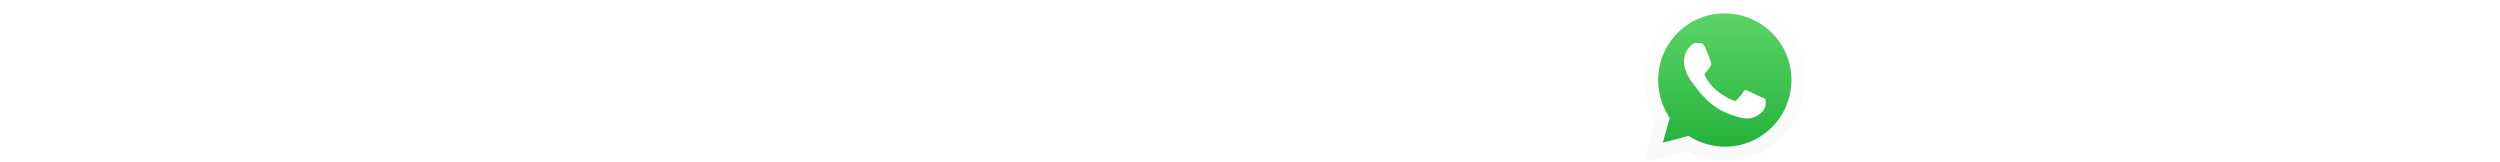 <?xml version="1.0" encoding="UTF-8"?> <svg xmlns="http://www.w3.org/2000/svg" xmlns:xlink="http://www.w3.org/1999/xlink" version="1.1" id="Layer_1" x="0px" y="0px" viewBox="0 0 691.9 44.7" style="enable-background:new 0 0 691.9 44.7;" xml:space="preserve"> <style type="text/css"> .st0{fill:#FFFFFF;} .st1{fill:url(#shape_3_00000052808114401241570970000013254957824085106048_);} .st2{fill-rule:evenodd;clip-rule:evenodd;fill:#FFFFFF;} .st3{fill:url(#SVGID_1_);} </style> <g> <g id="Layer_2_00000013897540509133657390000012381731795967773370_"> <g id="Layer_1-2"> <path class="st0" d="M4.9,19.5c0,0.6-0.2,1.3-0.6,1.8c-0.5,0.4-1.2,0.6-1.8,0.6c-0.7,0-1.3-0.2-1.8-0.6C0.2,20.8,0,20.2,0,19.5 c0-0.6,0.2-1.3,0.6-1.7c0.5-0.4,1.1-0.7,1.8-0.6c0.7,0,1.3,0.2,1.8,0.6C4.7,18.3,4.9,18.9,4.9,19.5z M0.7,24.3h3.4l0.7,13.5H0 L0.7,24.3z"></path> <path class="st0" d="M17.1,15.7c-1.5-0.1-2.9,0.6-3.8,1.8c-1,1.5-1.5,3.3-1.4,5.1c0,4.5,1.7,6.8,5.1,6.8c1.8-0.1,3.5-0.4,5.2-1.1 v3.6c-1.8,0.7-3.7,1-5.6,1c-2.5,0.2-5-0.8-6.8-2.7c-1.6-1.8-2.4-4.4-2.3-7.7c0-1.9,0.4-3.8,1.2-5.5c0.7-1.5,1.9-2.8,3.3-3.6 c1.5-0.9,3.3-1.3,5.1-1.3c2.1,0,4.1,0.5,5.9,1.4L21.7,17c-0.7-0.4-1.5-0.7-2.3-0.9C18.6,15.8,17.9,15.7,17.1,15.7z"></path> <path class="st0" d="M39.8,24.9c0.1,2.2-0.6,4.3-2,5.9c-1.5,1.5-3.5,2.3-5.6,2.2c-1.4,0-2.7-0.3-3.9-1c-1.1-0.6-2.1-1.6-2.6-2.8 c-0.6-1.3-0.9-2.8-0.9-4.3c-0.1-2.2,0.6-4.3,2-5.9c1.5-1.5,3.5-2.2,5.6-2.1c1.4,0,2.7,0.3,3.9,1c1.1,0.6,2.1,1.6,2.6,2.8 C39.5,22,39.8,23.5,39.8,24.9z M29.1,24.9c-0.1,1.2,0.2,2.4,0.8,3.5c0.5,0.8,1.5,1.3,2.5,1.2c1,0.1,1.9-0.4,2.4-1.2 c0.6-1.1,0.8-2.3,0.7-3.5c0.1-1.2-0.2-2.4-0.8-3.5c-0.6-0.8-1.5-1.2-2.5-1.1c-1-0.1-1.9,0.4-2.5,1.1C29.2,22.5,29,23.7,29.1,24.9 z"></path> <path class="st0" d="M49.3,29.6c0.9,0,1.8-0.2,2.7-0.5v3.2c-1.3,0.5-2.7,0.7-4,0.7c-1.4,0.1-2.7-0.3-3.7-1.3 c-0.9-1.1-1.3-2.5-1.2-3.9v-7.5h-2v-1.8l2.3-1.4l1.2-3.3h2.7v3.3h4.3v3.2h-4.3v7.5c0,0.5,0.1,1,0.5,1.3 C48.3,29.5,48.8,29.6,49.3,29.6z"></path> <path class="st0" d="M54.3,13.2c0-1.4,0.8-2.1,2.3-2.1s2.3,0.7,2.3,2.1c0,0.6-0.2,1.1-0.6,1.5c-0.5,0.4-1.1,0.6-1.7,0.6 C55.1,15.2,54.3,14.6,54.3,13.2z M58.7,32.7h-4.2V17.2h4.2V32.7z"></path> <path class="st0" d="M73.4,32.7H61.2v-2.5l7.2-9.8h-6.8v-3.2h11.6V20l-7,9.5h7.2V32.7z"></path> <path class="st0" d="M85.8,32.7L85,30.6h-0.1c-0.6,0.8-1.3,1.4-2.2,1.9c-1,0.4-2,0.6-3,0.5c-1.3,0.1-2.6-0.4-3.5-1.3 c-0.9-1-1.4-2.3-1.3-3.6c-0.1-1.4,0.6-2.8,1.7-3.6c1.6-0.9,3.4-1.3,5.2-1.3l2.7-0.1v-0.7c0.1-1.2-0.7-2.2-1.8-2.3 c-0.2,0-0.4,0-0.6,0c-1.5,0.1-3,0.4-4.4,1.1l-1.4-2.9c1.8-0.9,3.9-1.4,5.9-1.4c1.7-0.1,3.4,0.4,4.8,1.4c1.2,1,1.8,2.6,1.7,4.1 v10.3H85.8z M84.5,25.5h-1.6c-1,0-1.9,0.2-2.7,0.7c-0.6,0.4-1,1.1-0.9,1.9c0,1.2,0.7,1.8,2.1,1.8c0.9,0,1.7-0.3,2.4-0.8 c0.6-0.6,0.9-1.4,0.9-2.2v-1.4H84.5z"></path> <path class="st0" d="M105.8,29.6c0.9,0,1.8-0.2,2.7-0.5v3.2c-1.2,0.5-2.6,0.8-3.9,0.7c-1.4,0.1-2.7-0.3-3.7-1.3 c-0.9-1.1-1.3-2.5-1.2-3.9v-7.5h-2v-1.8l2.3-1.4l1.2-3.3h2.7v3.3h4.3v3.2H104v7.5c0,0.5,0.1,1,0.5,1.3 C104.9,29.5,105.4,29.6,105.8,29.6z"></path> <path class="st0" d="M122.1,32.7l-0.6-2h-0.2c-0.5,0.7-1.1,1.3-1.9,1.7c-0.9,0.4-1.9,0.6-2.8,0.6c-1.5,0.1-3-0.4-4.1-1.5 c-1-1.2-1.5-2.7-1.4-4.2V17.2h4.2v9.1c-0.1,0.9,0.1,1.8,0.6,2.5c0.5,0.6,1.2,0.9,1.9,0.8c1,0.1,2-0.4,2.6-1.2 c0.6-1.2,0.9-2.6,0.8-3.9v-7.3h4.2v15.5H122.1z"></path> <path class="st0" d="M144.2,32.7h-4.3V16h-5.5v-3.6h15.3V16h-5.5V32.7z"></path> <path class="st0" d="M166,24.9c0.1,2.2-0.6,4.3-2,5.9c-1.5,1.5-3.5,2.3-5.6,2.2c-1.4,0-2.7-0.3-3.9-1c-1.1-0.7-2.1-1.6-2.6-2.8 c-0.6-1.3-0.9-2.8-0.9-4.3c-0.1-2.2,0.6-4.3,2-5.9c1.5-1.5,3.5-2.2,5.6-2.1c1.4,0,2.7,0.3,3.9,1c1.1,0.6,2.1,1.6,2.6,2.8 C165.7,22,166,23.5,166,24.9z M155.3,24.9c-0.1,1.2,0.2,2.4,0.8,3.5c1.1,1.4,3.1,1.6,4.4,0.5c0.2-0.1,0.3-0.3,0.5-0.5 c0.6-1.1,0.8-2.3,0.7-3.5c0.1-1.2-0.2-2.4-0.8-3.5c-1.1-1.4-3.1-1.5-4.5-0.4c-0.2,0.1-0.3,0.3-0.4,0.4 C155.4,22.5,155.2,23.7,155.3,24.9L155.3,24.9z"></path> <path class="st0" d="M166.7,17.2h4.6l2.9,8.7c0.3,0.9,0.4,1.8,0.5,2.7h0.1c0.1-0.9,0.3-1.8,0.6-2.7l2.9-8.7h4.5l-6.6,17.5 c-0.5,1.4-1.4,2.7-2.6,3.6c-1.1,0.8-2.5,1.2-3.9,1.2c-0.7,0-1.4-0.1-2.1-0.2v-3.4c0.5,0.1,1.1,0.2,1.7,0.2c0.7,0,1.4-0.2,2-0.7 c0.6-0.6,1.1-1.3,1.3-2.1l0.2-0.8L166.7,17.2z"></path> <path class="st0" d="M198.6,24.9c0.1,2.2-0.6,4.3-2,5.9c-1.5,1.5-3.5,2.3-5.6,2.2c-1.4,0-2.7-0.3-3.9-1c-1.1-0.7-2-1.6-2.6-2.8 c-0.6-1.3-1-2.8-0.9-4.3c-0.1-2.2,0.6-4.3,2-5.9c1.5-1.5,3.5-2.2,5.6-2.1c1.4,0,2.7,0.3,3.9,1c1.1,0.6,2,1.6,2.6,2.8 C198.3,22,198.6,23.5,198.6,24.9z M187.9,24.9c-0.1,1.2,0.2,2.4,0.8,3.5c1.1,1.4,3.1,1.6,4.4,0.5c0.2-0.1,0.3-0.3,0.5-0.5 c0.6-1.1,0.8-2.3,0.7-3.5c0.1-1.2-0.2-2.4-0.8-3.5c-0.6-0.8-1.5-1.2-2.5-1.1c-1-0.1-1.9,0.4-2.4,1.1 C188.1,22.5,187.8,23.7,187.9,24.9z"></path> <path class="st0" d="M208.1,29.6c0.9,0,1.8-0.2,2.7-0.5v3.2c-1.2,0.5-2.6,0.8-3.9,0.7c-1.4,0.1-2.7-0.3-3.7-1.3 c-0.8-1.1-1.3-2.5-1.2-3.9v-7.5h-2v-1.8l2.3-1.4l1.2-3.3h2.7v3.3h4.3v3.2h-4.3v7.5c0,0.5,0.1,1,0.5,1.3 C207.1,29.5,207.6,29.6,208.1,29.6z"></path> <path class="st0" d="M223.2,32.7l-0.8-2.1h-0.1c-0.6,0.8-1.3,1.4-2.2,1.9c-0.9,0.4-1.9,0.6-2.9,0.5c-1.3,0.1-2.6-0.4-3.5-1.3 c-0.9-1-1.4-2.3-1.3-3.6c-0.1-1.4,0.5-2.8,1.7-3.6c1.6-0.9,3.4-1.3,5.2-1.3l2.7-0.1v-0.7c0.2-1.2-0.7-2.2-1.8-2.4 c-0.2,0-0.4,0-0.6,0c-1.5,0.1-3,0.4-4.4,1.1l-1.4-2.9c1.8-0.9,3.9-1.4,5.9-1.4c1.7-0.1,3.4,0.4,4.8,1.4c1.2,1,1.8,2.6,1.7,4.1 v10.3L223.2,32.7L223.2,32.7z M221.9,25.5h-1.6c-1,0-1.9,0.2-2.8,0.7c-0.6,0.4-0.9,1.1-0.9,1.9c0,1.2,0.7,1.8,2.1,1.8 c0.8,0,1.7-0.3,2.3-0.8c0.6-0.6,0.9-1.4,0.9-2.2V25.5z"></path> <path class="st0" d="M245.2,33c-1.7,0.1-3.2-0.7-4.2-2h-0.2c0.1,1.3,0.2,2,0.2,2.2v6.3h-4.2V17.2h3.4l0.6,2h0.2 c0.9-1.5,2.6-2.4,4.4-2.3c1.7-0.1,3.3,0.7,4.3,2.1c1.1,1.8,1.7,3.8,1.6,5.9c0,1.5-0.2,2.9-0.7,4.3c-0.4,1.1-1.2,2.1-2.1,2.8 C247.5,32.7,246.4,33,245.2,33z M244,20.3c-0.9-0.1-1.7,0.3-2.3,1c-0.6,1-0.8,2.1-0.8,3.2V25c-0.1,1.2,0.2,2.5,0.7,3.6 c0.5,0.7,1.4,1.2,2.4,1.1c1.9,0,2.9-1.6,2.9-4.7c0.1-1.2-0.2-2.4-0.7-3.4C245.7,20.7,244.9,20.2,244,20.3z"></path> <path class="st0" d="M268.2,24.9c0.1,2.2-0.6,4.3-2,5.9c-1.5,1.5-3.5,2.3-5.6,2.2c-1.4,0-2.7-0.3-3.9-1c-1.1-0.7-2.1-1.6-2.6-2.8 c-0.6-1.3-0.9-2.8-0.9-4.3c-0.1-2.2,0.6-4.3,2-5.9c1.5-1.5,3.5-2.2,5.6-2.1c1.4,0,2.7,0.3,3.9,1c1.1,0.6,2.1,1.6,2.6,2.8 C268,22,268.3,23.5,268.2,24.9z M257.5,24.9c-0.1,1.2,0.2,2.4,0.8,3.5c0.5,0.8,1.5,1.3,2.5,1.2c1,0.1,1.9-0.4,2.4-1.2 c0.6-1.1,0.8-2.3,0.7-3.5c0.1-1.2-0.2-2.4-0.8-3.5c-1.1-1.4-3.1-1.5-4.5-0.4c-0.2,0.1-0.3,0.3-0.4,0.4 C257.7,22.5,257.4,23.7,257.5,24.9L257.5,24.9z"></path> <path class="st0" d="M279.8,16.9c0.5,0,1,0,1.4,0.1l-0.3,4c-0.4-0.1-0.8-0.1-1.2-0.1c-1.1-0.1-2.3,0.3-3.2,1 c-0.8,0.8-1.2,1.8-1.1,2.9v7.9h-4.2V17.2h3.2l0.6,2.6h0.2c0.5-0.9,1.2-1.6,2-2.1C278,17.2,278.9,16.9,279.8,16.9z"></path> <path class="st0" d="M310.4,32.7h-4.9L302.8,22c-0.1-0.4-0.3-1.2-0.5-2.4c-0.2-0.8-0.3-1.6-0.4-2.4c-0.1,0.5-0.2,1.3-0.4,2.4 s-0.4,1.9-0.5,2.4l-2.7,10.6h-4.9l-5.2-20.2h4.2l2.6,11.1c0.5,2,0.8,3.8,1,5.3c0-0.5,0.2-1.4,0.4-2.5c0.1-0.9,0.3-1.7,0.6-2.6 l3-11.4h4.1l3,11.4c0.1,0.5,0.3,1.3,0.5,2.3s0.3,2,0.5,2.7c0.1-0.7,0.2-1.6,0.4-2.7s0.4-2,0.6-2.6l2.6-11.1h4.2L310.4,32.7z"></path> <path class="st0" d="M331.5,32.7h-4.2v-9.1c0-2.2-0.8-3.4-2.5-3.4c-1-0.1-2,0.4-2.6,1.2c-0.6,1.2-0.9,2.6-0.8,3.9v7.3h-4.2V11.1 h4.2v4.4c0,0.3,0,1.1-0.1,2.4l-0.1,1.2h0.2c1-1.5,2.7-2.4,4.5-2.3c1.5-0.1,3,0.4,4.1,1.5c1,1.2,1.5,2.7,1.4,4.2L331.5,32.7z"></path> <path class="st0" d="M345.2,32.7l-0.8-2.1h-0.1c-0.6,0.8-1.3,1.4-2.2,1.9c-0.9,0.4-1.9,0.6-2.9,0.5c-1.3,0.1-2.6-0.4-3.5-1.3 c-0.9-1-1.4-2.3-1.3-3.6c-0.1-1.4,0.5-2.8,1.7-3.6c1.6-0.9,3.4-1.3,5.2-1.3l2.7-0.1v-0.7c0.2-1.1-0.7-2.2-1.8-2.4 c-0.2,0-0.4,0-0.6,0c-1.5,0.1-3,0.4-4.4,1.1l-1.4-2.9c1.8-0.9,3.9-1.4,5.9-1.4c1.7-0.1,3.4,0.4,4.8,1.4c1.2,1,1.8,2.6,1.7,4.1 v10.3L345.2,32.7L345.2,32.7z M343.9,25.5h-1.6c-1,0-1.9,0.2-2.8,0.7c-0.6,0.4-0.9,1.1-0.9,1.9c0,1.2,0.7,1.8,2,1.8 c0.9,0,1.7-0.3,2.4-0.9c0.6-0.6,0.9-1.4,0.9-2.2V25.5z"></path> <path class="st0" d="M358.5,29.6c0.9,0,1.8-0.2,2.7-0.5v3.2c-1.2,0.5-2.6,0.8-3.9,0.7c-1.4,0.1-2.7-0.3-3.7-1.3 c-0.9-1.1-1.3-2.5-1.2-3.9v-7.5h-2v-1.8l2.3-1.4l1.2-3.3h2.7v3.3h4.3v3.2h-4.3v7.5c0,0.5,0.1,1,0.5,1.3 C357.5,29.5,358,29.6,358.5,29.6z"></path> <path class="st0" d="M374.5,28.1c0.1,1.4-0.5,2.8-1.7,3.6c-1.5,0.9-3.2,1.4-5,1.2c-1,0-1.9-0.1-2.9-0.2c-0.8-0.1-1.5-0.4-2.2-0.7 v-3.5c0.9,0.4,1.7,0.7,2.7,0.9c0.8,0.2,1.7,0.4,2.6,0.4c1.5,0,2.3-0.5,2.3-1.3c0-0.3-0.1-0.6-0.3-0.8c-0.3-0.3-0.6-0.5-1-0.7 c-0.5-0.3-1.2-0.6-2-0.9c-0.9-0.4-1.8-0.8-2.6-1.4c-0.5-0.4-0.9-0.9-1.2-1.5c-0.3-0.6-0.4-1.3-0.4-2c-0.1-1.3,0.6-2.5,1.6-3.2 c1.4-0.8,2.9-1.2,4.5-1.1c1.9,0,3.7,0.4,5.5,1.2l-1.3,3c-0.8-0.3-1.5-0.6-2.2-0.8c-0.7-0.2-1.4-0.3-2.1-0.3c-1.2,0-1.9,0.3-1.9,1 c0,0.4,0.2,0.8,0.6,1c0.8,0.5,1.7,0.9,2.6,1.2c0.9,0.3,1.8,0.8,2.7,1.4c0.5,0.4,1,0.9,1.2,1.5C374.4,26.7,374.5,27.4,374.5,28.1z "></path> <path class="st0" d="M390,32.7l-1.5-4.8h-7.4l-1.5,4.8H375l7.2-20.4h5.2l7.2,20.4H390z M387.5,24.3c-1.4-4.4-2.1-6.9-2.3-7.4 s-0.3-1-0.4-1.4c-0.3,1.2-1.2,4.1-2.6,8.8H387.5z"></path> <path class="st0" d="M404.8,33c-1.7,0.1-3.3-0.7-4.3-2h-0.2c0.1,1.3,0.2,2,0.2,2.2v6.3h-4.2V17.2h3.4l0.6,2h0.2 c0.9-1.5,2.6-2.4,4.4-2.3c1.7-0.1,3.3,0.7,4.3,2.1c1.1,1.8,1.7,3.8,1.5,5.9c0,1.5-0.2,2.9-0.7,4.3c-0.4,1.1-1.1,2.1-2.1,2.8 C407.1,32.7,406,33,404.8,33z M403.6,20.3c-0.9-0.1-1.7,0.3-2.3,1c-0.6,1-0.8,2.1-0.8,3.2V25c-0.1,1.2,0.2,2.5,0.7,3.6 c0.5,0.7,1.4,1.2,2.4,1.1c1.9,0,2.9-1.6,2.9-4.7c0.1-1.2-0.2-2.4-0.7-3.4C405.3,20.7,404.5,20.2,403.6,20.3L403.6,20.3z"></path> <path class="st0" d="M422.2,33c-1.7,0.1-3.2-0.7-4.2-2h-0.2c0.1,1.3,0.2,2,0.2,2.2v6.3h-4.2V17.2h3.4l0.6,2h0.2 c0.9-1.5,2.6-2.4,4.4-2.3c1.7,0,3.3,0.7,4.3,2.1c1.1,1.8,1.7,3.8,1.5,5.9c0,1.5-0.2,2.9-0.7,4.3c-0.4,1.1-1.1,2.1-2.1,2.8 C424.5,32.7,423.4,33,422.2,33z M421,20.3c-0.9-0.1-1.7,0.3-2.3,1c-0.6,1-0.8,2.1-0.8,3.2V25c-0.1,1.2,0.2,2.5,0.8,3.6 c0.5,0.7,1.4,1.2,2.4,1.1c1.9,0,2.8-1.6,2.8-4.7c0.1-1.2-0.2-2.4-0.7-3.4C422.7,20.7,421.9,20.2,421,20.3z"></path> <path class="st0" d="M430.5,30.7c0-0.6,0.2-1.3,0.6-1.8c1.1-0.8,2.5-0.8,3.6,0c0.8,1,0.8,2.5,0,3.5c-0.5,0.4-1.1,0.7-1.8,0.6 c-0.7,0-1.3-0.2-1.8-0.6C430.7,32,430.5,31.4,430.5,30.7z M434.7,26h-3.4l-0.7-13.6h4.8L434.7,26z"></path> <linearGradient id="shape_3_00000088835010410857327840000014469630691094923943_" gradientUnits="userSpaceOnUse" x1="477.183" y1="610" x2="477.183" y2="566.777" gradientTransform="matrix(1 0 0 1 0 -566)"> <stop offset="0" style="stop-color:#20B038"></stop> <stop offset="1" style="stop-color:#60D66A"></stop> </linearGradient> <path id="shape_3" style="fill:url(#shape_3_00000088835010410857327840000014469630691094923943_);" d="M455.7,44l3-11.1 c-5.9-10.2-2.4-23.3,7.8-29.3s23.3-2.4,29.3,7.8c5.9,10.2,2.4,23.3-7.8,29.3c-3.2,1.9-6.9,2.9-10.7,2.9l0,0 c-3.6,0-7.1-0.9-10.2-2.6L455.7,44z"></path> <g id="shape_1"> <image style="overflow:visible;opacity:6.000000e-02;enable-background:new ;" width="28" height="26" transform="matrix(0.963 0 0 0.963 463.928 10.071)"> </image> <path class="st2" d="M471.8,12.9c-0.4-0.9-0.9-0.9-1.2-1h-1.1c-0.6,0-1.1,0.3-1.5,0.7c-1.3,1.2-2,2.9-1.9,4.6 c0,2.7,2,5.4,2.3,5.7s3.8,6.1,9.5,8.4c4.7,1.8,5.6,1.5,6.6,1.4s3.3-1.3,3.8-2.6c0.4-0.8,0.5-1.7,0.3-2.6 c-0.1-0.2-0.5-0.4-1.1-0.6s-3.3-1.6-3.8-1.8s-0.9-0.3-1.2,0.3s-1.4,1.8-1.8,2.2s-0.6,0.4-1.2,0.1c-1.6-0.6-3.1-1.6-4.5-2.7 c-1.2-1.1-2.3-2.4-3.1-3.9c-0.3-0.5,0-0.9,0.2-1.1s0.6-0.6,0.8-1c0.2-0.3,0.4-0.6,0.6-0.9s0.1-0.7,0-1 C473.4,16.7,472.3,14,471.8,12.9z"></path> </g> <g id="shape_2"> <linearGradient id="SVGID_1_" gradientUnits="userSpaceOnUse" x1="477.282" y1="610.7" x2="477.282" y2="565.976" gradientTransform="matrix(1 0 0 1 0 -566)"> <stop offset="0" style="stop-color:#F9F9F9"></stop> <stop offset="1" style="stop-color:#FFFFFF"></stop> </linearGradient> <path class="st3" d="M455,44.7l3.1-11.5C452,22.6,455.7,9.1,466.3,3c10.6-6.1,24.2-2.5,30.3,8.2c6.1,10.6,2.5,24.2-8.2,30.3 c-3.4,1.9-7.2,3-11.1,3l0,0c-3.7,0-7.3-0.9-10.6-2.7L455,44.7z M467.3,37.6L468,38c2.8,1.7,6.1,2.6,9.4,2.6l0,0 c10.2,0,18.4-8.3,18.4-18.5s-8.3-18.4-18.5-18.4s-18.4,8.3-18.4,18.5c0,3.5,1,6.8,2.8,9.8l0.4,0.7l-1.9,6.8L467.3,37.6z"></path> </g> </g> </g> <g> <path class="st0" d="M524.4,27.2c0,3.5-2.6,6.6-8.3,6.6c-2.8,0-5.7-0.8-7.6-2.1l1.8-3.5c1.5,1.1,3.6,1.8,5.7,1.8 c2.3,0,3.7-1,3.7-2.6s-1-2.6-4.6-2.6H510l1-11.2h12.1v3.7h-8.3l-0.3,3.8h1.6C522,21.1,524.4,23.7,524.4,27.2z"></path> <path class="st0" d="M542.7,27.2c0,4.1-3.3,6.6-7.5,6.6c-5.5,0-8.9-3.4-8.9-9.9c0-6.9,4.1-10.7,10.1-10.7c2.1,0,4.1,0.5,5.5,1.4 l-1.7,3.4c-1.1-0.7-2.4-1-3.7-1c-3.3,0-5.5,2-5.6,5.8c1.2-1.2,2.8-1.8,4.9-1.8C539.7,21,542.7,23.5,542.7,27.2z M538.2,27.4 c0-1.8-1.3-3-3.4-3c-2,0-3.4,1.2-3.4,3c0,1.7,1.3,3,3.5,3C536.8,30.4,538.2,29.3,538.2,27.4z"></path> <path class="st0" d="M570.6,29.3h-3.2v4.2h-4.5v-4.2h-10.7v-3.1l9.4-12.6h4.8l-8.7,12h5.3v-3.7h4.3v3.7h3.2v3.7H570.6z"></path> <path class="st0" d="M572,23.6c0-6.6,3.6-10.3,8.5-10.3S589,17,589,23.6s-3.6,10.3-8.5,10.3C575.6,33.8,572,30.1,572,23.6z M584.4,23.6c0-4.5-1.6-6.4-3.9-6.4c-2.3,0-3.9,1.9-3.9,6.4s1.6,6.4,3.9,6.4C582.8,29.9,584.4,28.1,584.4,23.6z"></path> <path class="st0" d="M591.2,23.6c0-6.6,3.6-10.3,8.5-10.3s8.5,3.7,8.5,10.3s-3.6,10.3-8.5,10.3C594.9,33.8,591.2,30.1,591.2,23.6z M603.7,23.6c0-4.5-1.6-6.4-3.9-6.4c-2.3,0-3.9,1.9-3.9,6.4s1.6,6.4,3.9,6.4C602.1,29.9,603.7,28.1,603.7,23.6z"></path> <path class="st0" d="M618,13.6v19.9h-4.6V17.3h-4v-3.7C609.4,13.6,618,13.6,618,13.6z"></path> <path class="st0" d="M637.2,13.6v19.9h-4.6V17.3h-4v-3.7C628.6,13.6,637.2,13.6,637.2,13.6z"></path> <path class="st0" d="M655.5,29.7v3.8h-15v-3l7.7-7.2c1.8-1.7,2.1-2.7,2.1-3.7c0-1.6-1.1-2.5-3.2-2.5c-1.7,0-3.2,0.7-4.1,2 l-3.4-2.2c1.5-2.2,4.3-3.7,7.9-3.7c4.4,0,7.4,2.3,7.4,5.9c0,1.9-0.5,3.7-3.3,6.3l-4.6,4.3C647,29.7,655.5,29.7,655.5,29.7z"></path> <path class="st0" d="M673,13.6v3l-7.4,16.9h-5l7.1-16.1h-6.6v3.2H657v-7H673z"></path> <path class="st0" d="M689.5,27.2c0,3.5-2.6,6.6-8.3,6.6c-2.8,0-5.7-0.8-7.6-2.1l1.8-3.5c1.5,1.1,3.6,1.8,5.7,1.8 c2.3,0,3.7-1,3.7-2.6s-1-2.6-4.6-2.6h-5.1l1-11.2h12.1v3.7H680l-0.3,3.8h1.6C687.2,21.1,689.5,23.7,689.5,27.2z"></path> </g> </g> </svg> 